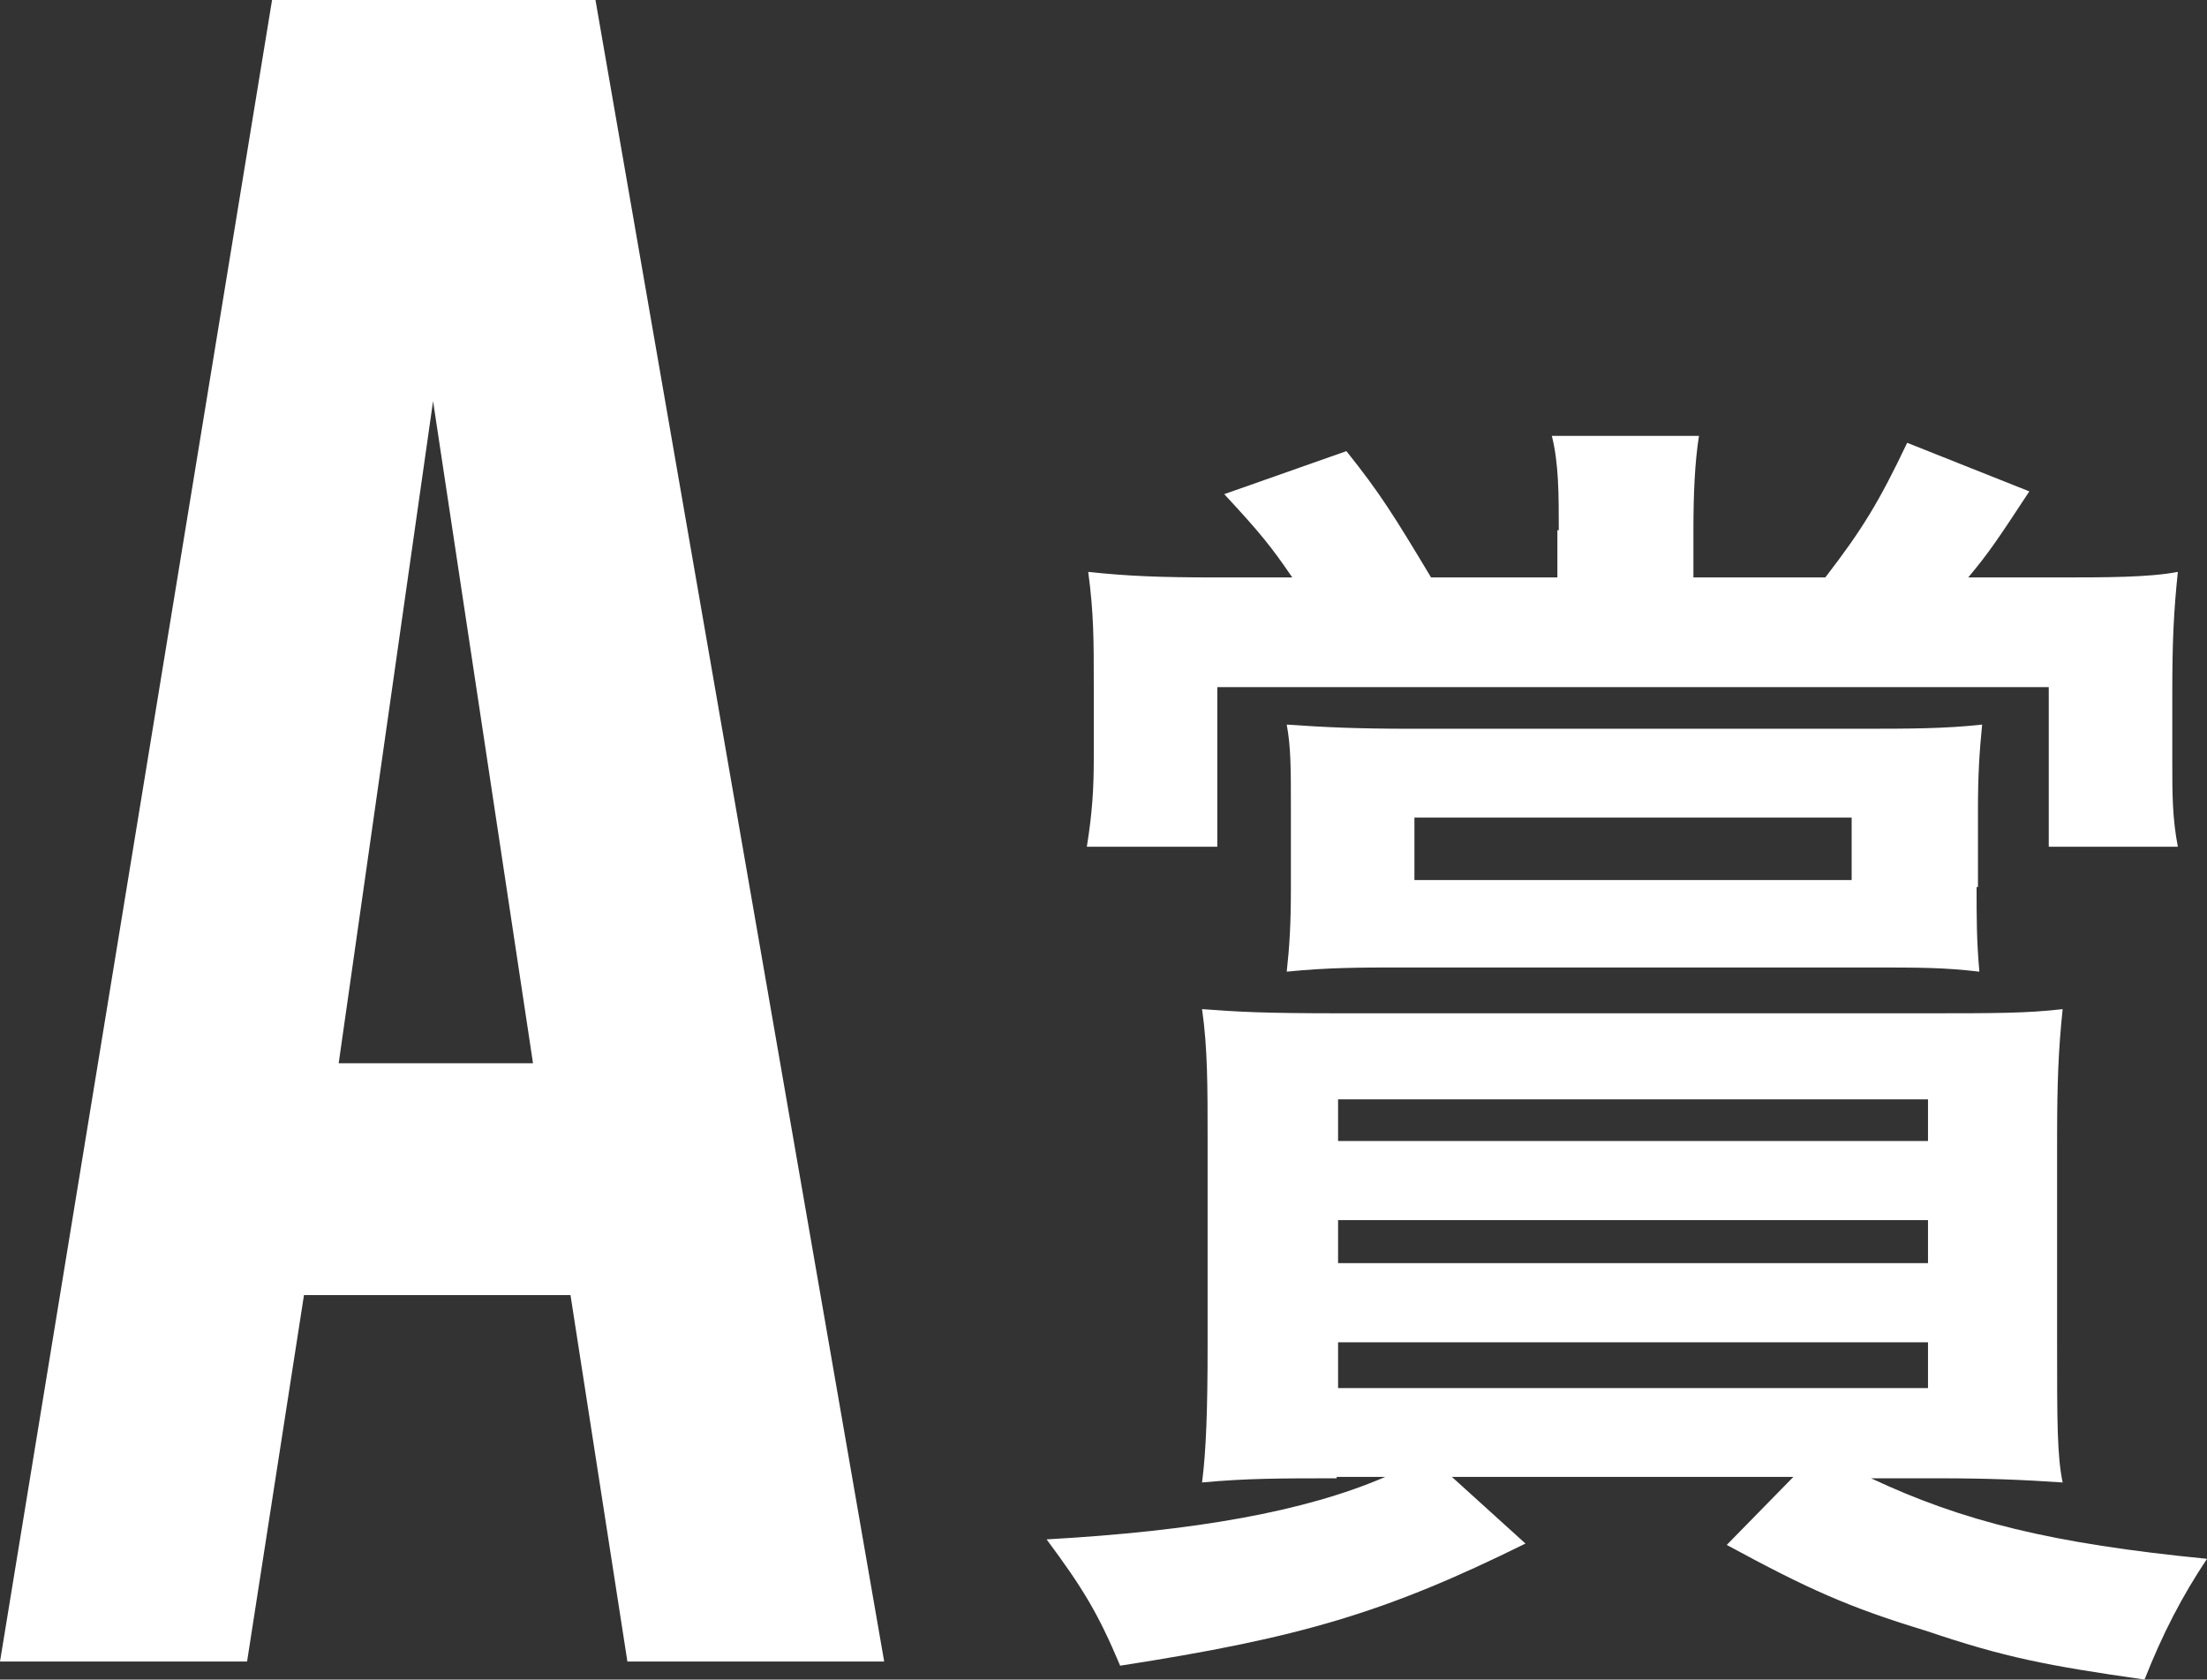 <?xml version="1.0" encoding="UTF-8"?>
<svg id="_レイヤー_2" data-name="レイヤー 2" xmlns="http://www.w3.org/2000/svg" viewBox="0 0 15.9 12.1">
  <rect x="0" y="0" width="15.9" height="12.1" fill="#333333" stroke="none"/>
  <defs>
    <style>
      .cls-1 {
        fill: #fff;
      }
    </style>
  </defs>
  <g id="_編集モード" data-name="編集モード">
    <g>
      <path class="cls-1" d="M1.96,0h2.33l2.08,11.97h-1.85l-.41-2.64h-1.92l-.41,2.64H0L1.96,0ZM2.44,7.66h1.4l-.72-4.77-.68,4.77Z"/>
      <path class="cls-1" d="M9.63,10.65c-.4,0-.65,0-.97.03.03-.23.04-.54.04-.98v-1.49c0-.39,0-.66-.04-.94.27.02.44.03,1,.03h4.2c.52,0,.74,0,1-.03-.03.29-.04.52-.04.94v1.49c0,.53,0,.79.04.98-.29-.02-.55-.03-.89-.03h-.49c.66.31,1.3.47,2.42.58-.18.27-.32.54-.45.87-.7-.1-1.01-.16-1.57-.35-.56-.17-.85-.3-1.44-.62l.48-.49h-2.46l.53.48c-1.01.5-1.63.68-2.92.88-.16-.38-.27-.56-.53-.91,1.07-.06,1.86-.2,2.44-.45h-.35ZM11.23,3.82c0-.26,0-.48-.05-.68h1.06c-.03.19-.04.42-.04.68v.34h.95c.27-.35.39-.55.59-.97l.88.35c-.23.35-.29.44-.44.62h.63c.37,0,.67,0,.88-.04-.03.29-.04.5-.04.87v.5c0,.23,0,.4.04.61h-.93v-1.15h-5.99v1.15h-.94c.04-.25.05-.42.05-.64v-.52c0-.33,0-.52-.04-.82.28.03.51.04.92.04h.55c-.15-.22-.23-.32-.49-.6l.88-.31c.24.3.34.46.61.91h.91v-.34ZM14.24,6.39c0,.23,0,.38.02.61-.26-.03-.41-.03-.82-.03h-3.35c-.29,0-.52,0-.82.03.02-.18.03-.34.03-.6v-.59c0-.27,0-.43-.03-.59.28.02.52.03.88.03h3.25c.35,0,.61,0,.88-.03-.02.2-.03.37-.03.6v.57ZM9.64,8.22h4.25v-.3h-4.25v.3ZM9.64,9.1h4.25v-.31h-4.25v.31ZM9.64,10h4.25v-.33h-4.25v.33ZM10.19,5.89v.45h3.15v-.45h-3.15Z"/>
    </g>
  </g>
</svg>